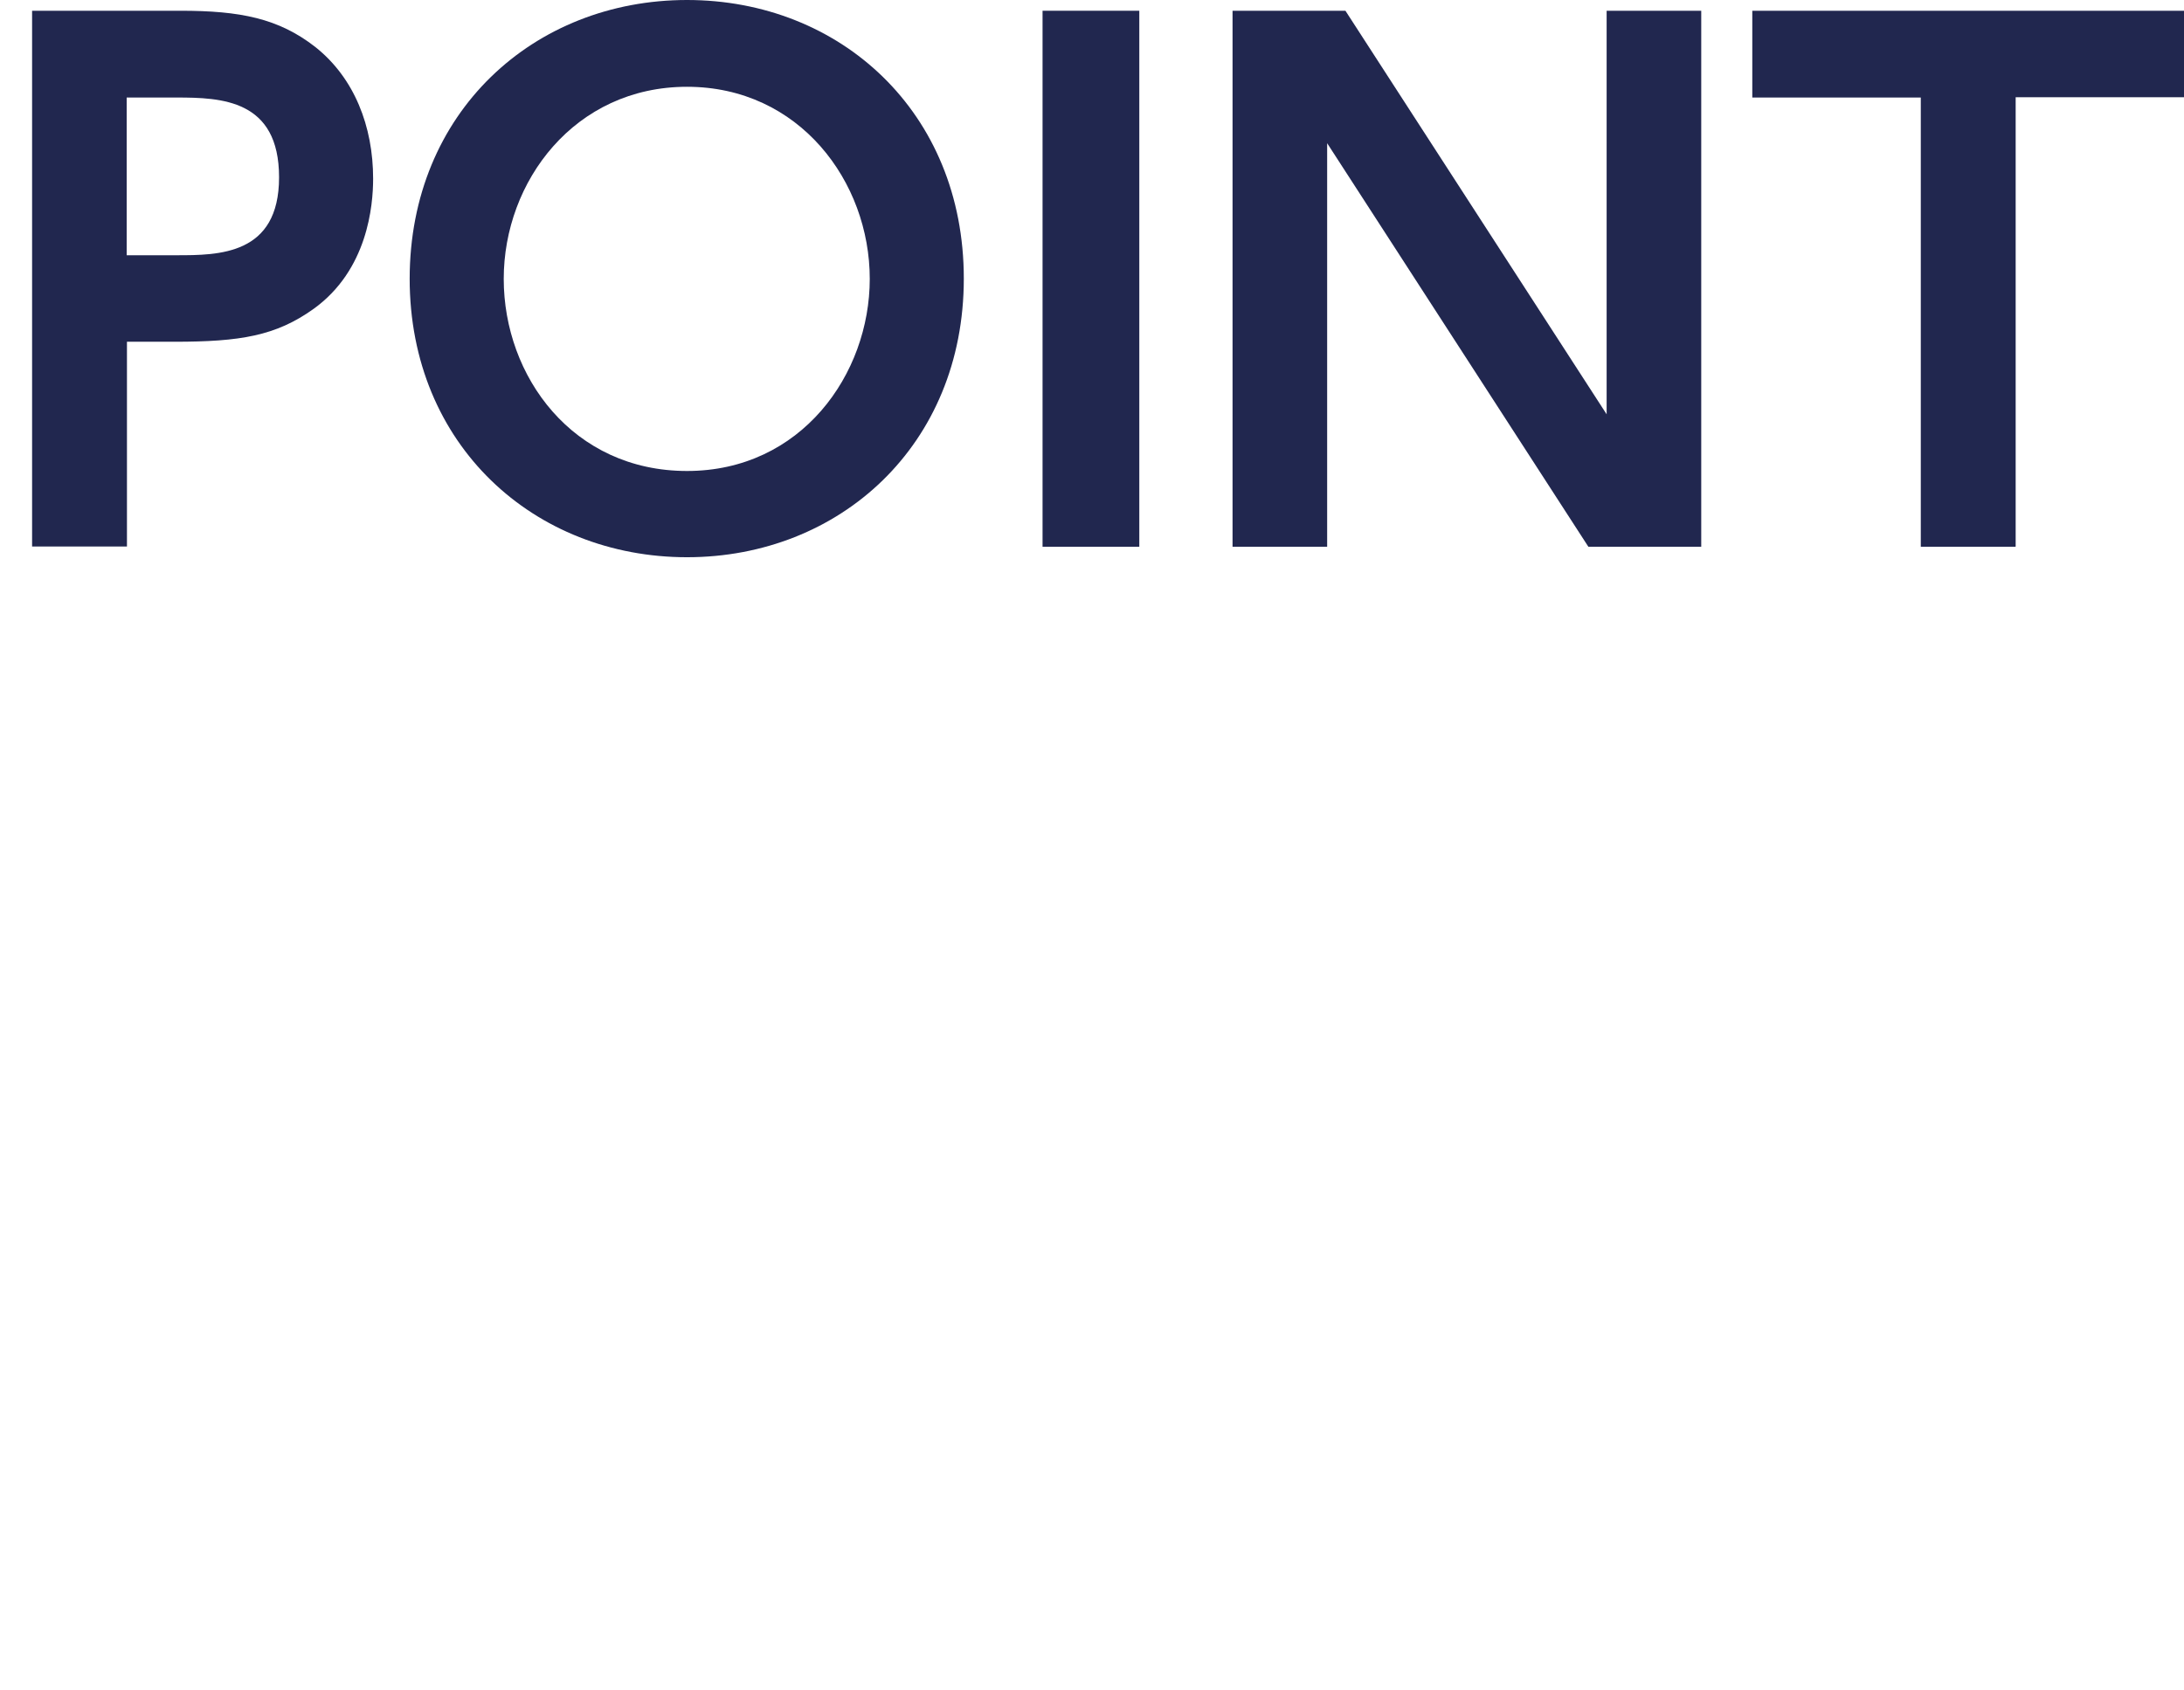 <?xml version="1.0" encoding="UTF-8"?><svg id="_レイヤー_2" xmlns="http://www.w3.org/2000/svg" width="28.67mm" height="22.19mm" viewBox="0 0 81.26 62.9"><defs><style>.cls-1{fill:none;}.cls-2{fill:#21274f;}</style></defs><g id="title"><g id="_レイヤー_2-2"><g id="_レイヤー_1-2-2"><rect class="cls-1" width="81.12" height="62.9"/></g></g><g><path class="cls-2" d="m6.71.4c2.22,0,3.65.28,5.02,1.35,1.45,1.15,2.15,2.95,2.15,4.9,0,1-.2,3.4-2.22,4.85-1.4,1-2.72,1.22-5.17,1.22h-1.77v7.62H1.19V.4h5.52Zm-.15,9.1c1.57,0,3.82,0,3.82-2.9s-2.15-2.97-3.82-2.97h-1.85v5.87h1.85Z"/><path class="cls-2" d="m15.24,10.38C15.24,4.18,19.86,0,25.56,0s10.3,4.17,10.3,10.37-4.62,10.37-10.3,10.37-10.32-4.17-10.32-10.37Zm17.12,0c0-3.62-2.62-7.15-6.8-7.15s-6.82,3.52-6.82,7.15,2.57,7.15,6.82,7.15,6.8-3.6,6.8-7.15Z"/><path class="cls-2" d="m42.39.4v19.95h-3.6V.4h3.6Z"/><path class="cls-2" d="m50.06.4l9.72,15.02V.4h3.52v19.95h-4.2l-9.72-15.02v15.02h-3.52V.4h4.2Z"/><path class="cls-2" d="m74.99,20.35h-3.52V3.63h-6.27V.4h16.07v3.22h-6.27v16.72Z"/></g></g></svg>